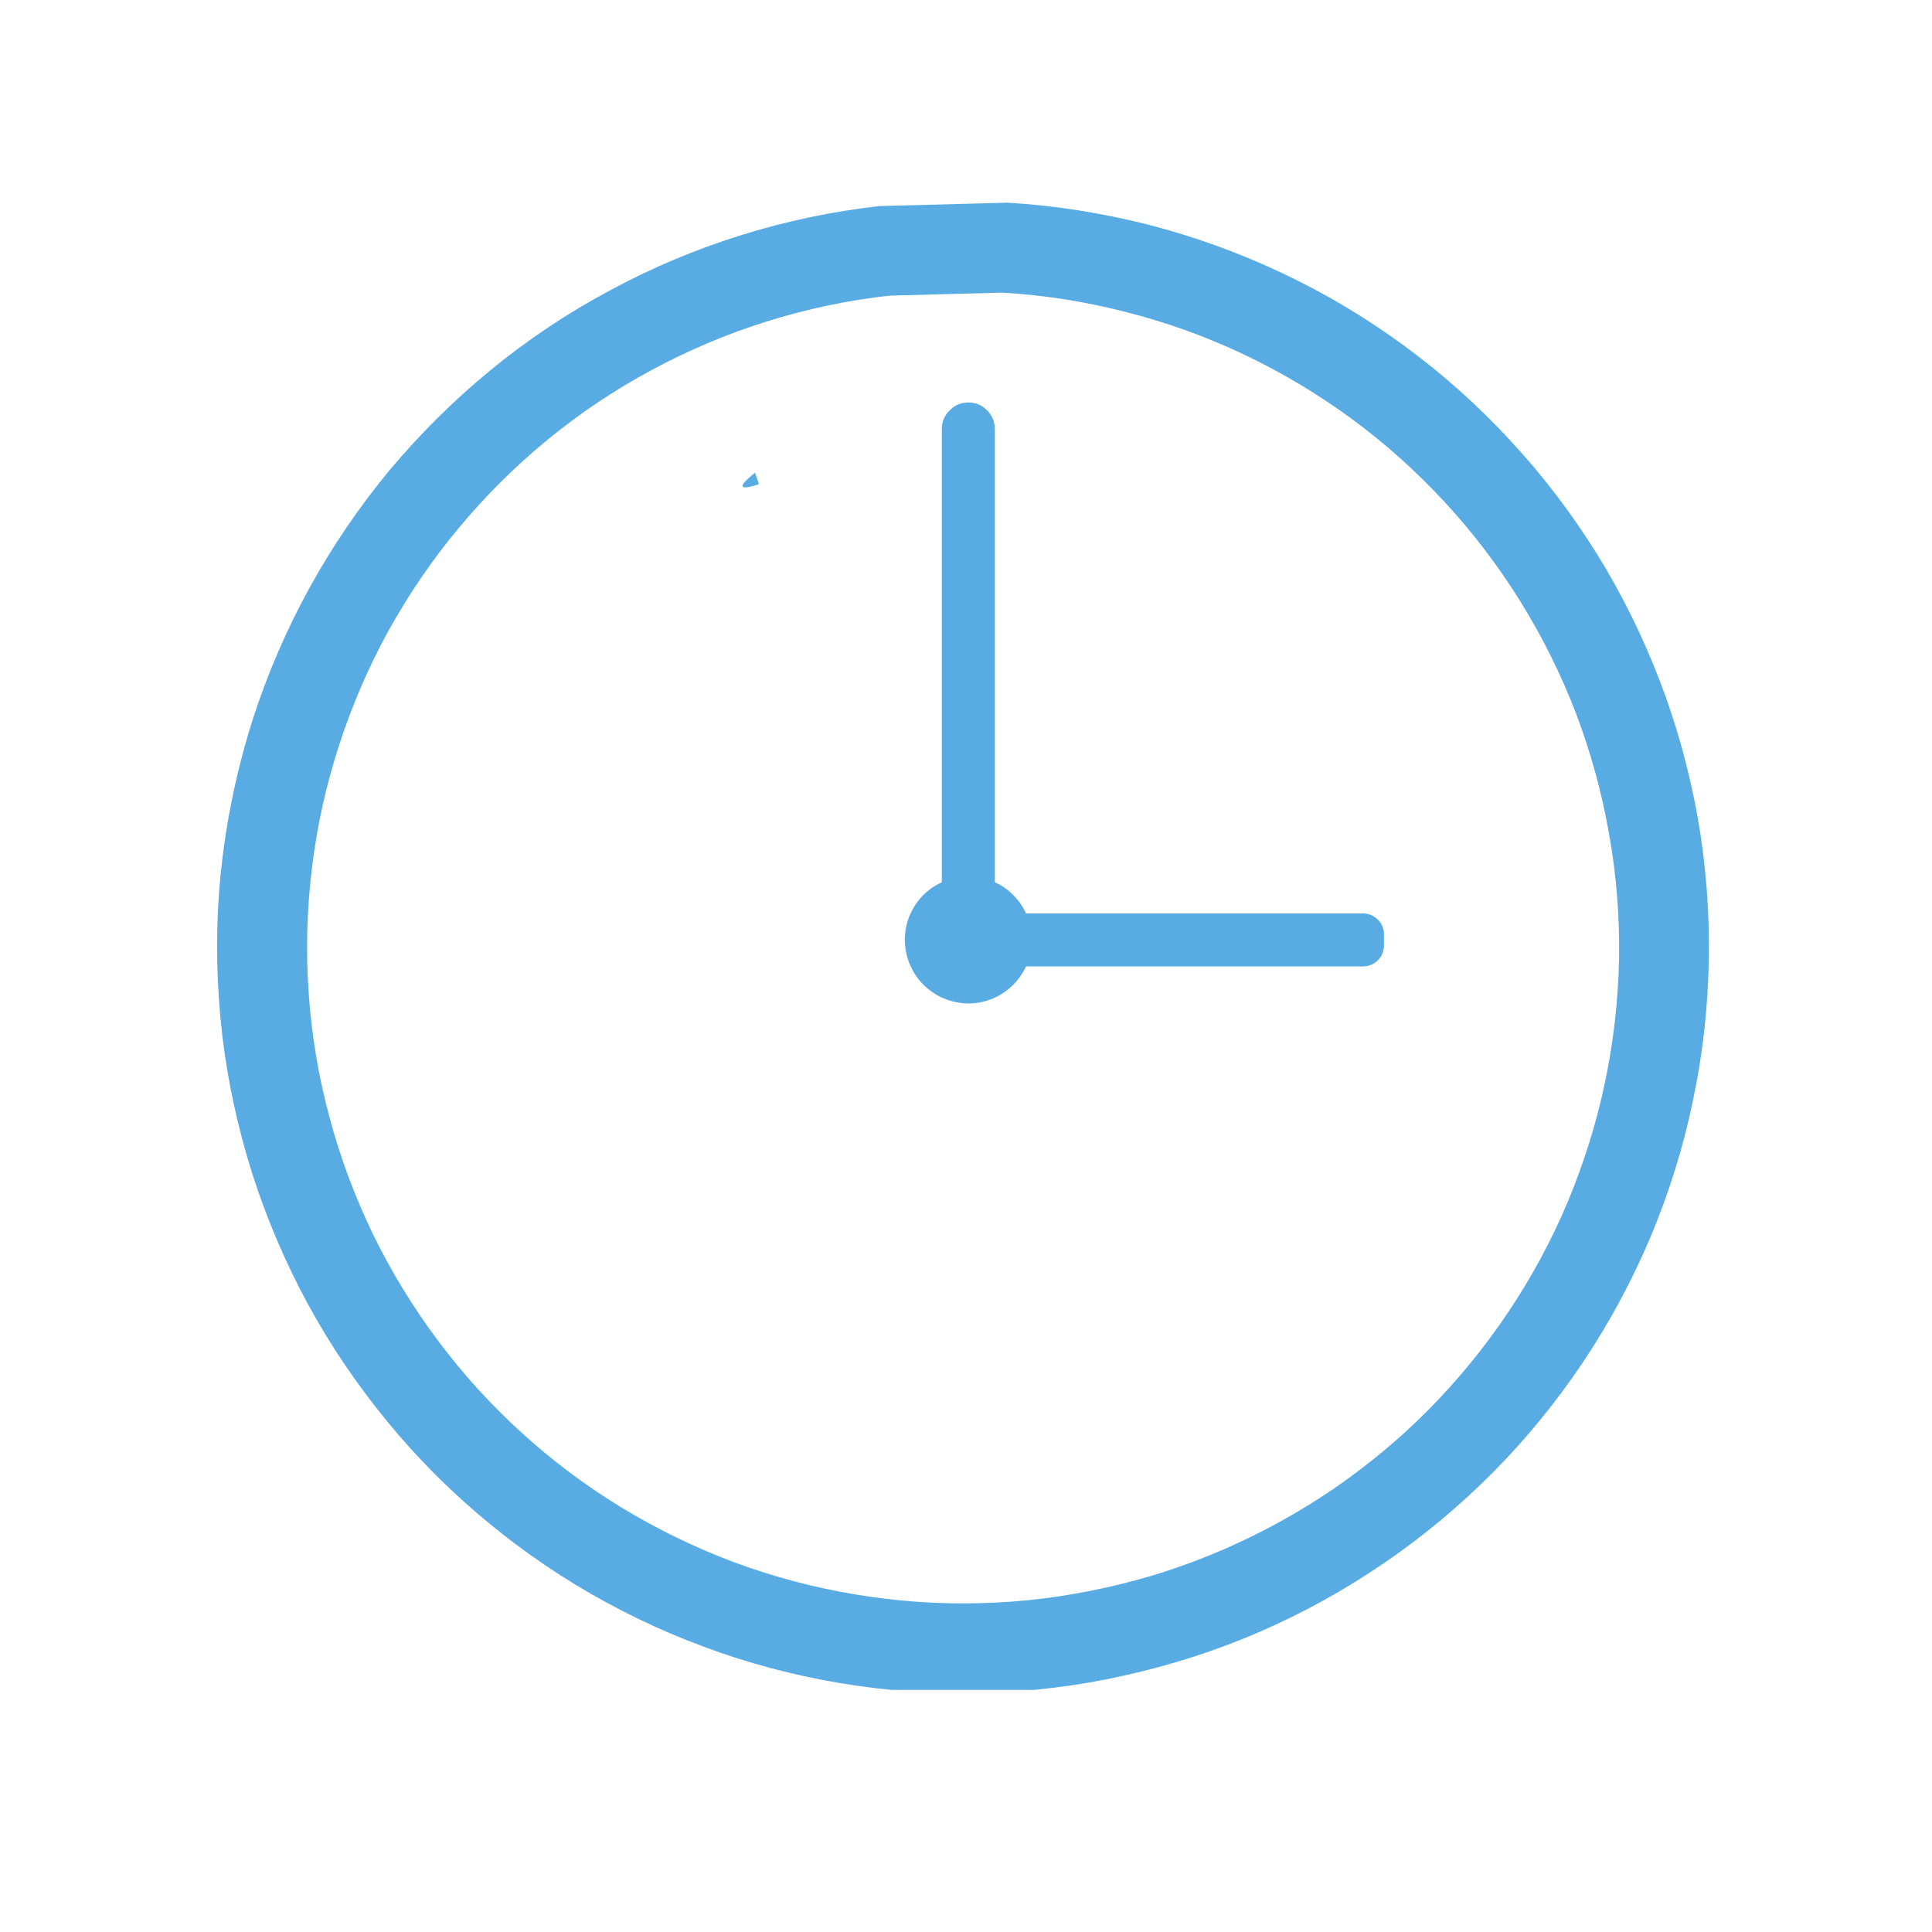 <svg version="1.0" preserveAspectRatio="xMidYMid meet" height="50" viewBox="0 0 37.5 37.5" zoomAndPan="magnify" width="50" xmlns:xlink="http://www.w3.org/1999/xlink" xmlns="http://www.w3.org/2000/svg"><defs><clipPath id="83cc4309fa"><path clip-rule="nonzero" d="M 14.398 9.16 L 14.75 9.16 L 14.75 9.488 L 14.398 9.488 Z M 14.398 9.16"></path></clipPath><clipPath id="be90ce8d86"><path clip-rule="nonzero" d="M 14.73 9.398 C 14.062 9.621 14.656 9.176 14.656 9.176"></path></clipPath><clipPath id="0629848a62"><path clip-rule="nonzero" d="M 4 3.934 L 33.305 3.934 L 33.305 32.801 L 4 32.801 Z M 4 3.934"></path></clipPath></defs><g clip-path="url(#83cc4309fa)"><g clip-path="url(#be90ce8d86)"><path fill-rule="nonzero" fill-opacity="1" d="M 11.102 6.219 L 17.766 6.219 L 17.766 12.656 L 11.102 12.656 Z M 11.102 6.219" fill="#58ace3"></path></g></g><path fill-rule="evenodd" fill-opacity="1" d="M 26.863 18.141 L 26.863 18.348 C 26.863 18.461 26.824 18.559 26.746 18.637 C 26.664 18.719 26.566 18.758 26.453 18.758 L 19.145 18.758 C 19.031 18.758 18.938 18.719 18.855 18.637 C 18.777 18.559 18.734 18.461 18.734 18.348 L 18.734 18.141 C 18.734 18.027 18.777 17.93 18.855 17.852 C 18.938 17.77 19.031 17.73 19.145 17.73 L 26.453 17.73 C 26.566 17.73 26.664 17.77 26.746 17.852 C 26.824 17.93 26.863 18.027 26.863 18.141 Z M 26.863 18.141" fill="#58ace3"></path><g clip-path="url(#0629848a62)"><path fill-rule="evenodd" fill-opacity="1" d="M 19.551 3.934 L 17.066 4 C 16.148 4.105 15.25 4.293 14.367 4.57 C 13.484 4.848 12.637 5.203 11.824 5.645 C 11.008 6.082 10.242 6.594 9.527 7.18 C 8.812 7.766 8.16 8.414 7.566 9.121 C 6.977 9.832 6.457 10.594 6.012 11.402 C 5.566 12.211 5.199 13.059 4.914 13.938 C 4.633 14.816 4.434 15.715 4.32 16.633 C 4.207 17.551 4.184 18.473 4.25 19.395 C 4.312 20.316 4.465 21.223 4.703 22.117 C 4.941 23.012 5.262 23.871 5.664 24.703 C 6.066 25.535 6.547 26.324 7.102 27.062 C 7.656 27.805 8.273 28.484 8.957 29.105 C 9.645 29.727 10.379 30.277 11.168 30.758 C 11.961 31.238 12.789 31.641 13.656 31.961 C 14.523 32.285 15.41 32.52 16.324 32.672 C 17.234 32.824 18.152 32.887 19.078 32.859 C 20 32.836 20.914 32.727 21.816 32.523 C 22.719 32.324 23.598 32.043 24.445 31.676 C 25.293 31.309 26.098 30.863 26.863 30.34 C 27.625 29.82 28.332 29.23 28.984 28.574 C 29.633 27.918 30.215 27.203 30.73 26.434 C 31.242 25.668 31.68 24.855 32.039 24.004 C 32.395 23.152 32.672 22.273 32.859 21.367 C 33.051 20.465 33.152 19.551 33.168 18.625 C 33.184 17.699 33.113 16.785 32.953 15.871 C 32.789 14.961 32.547 14.074 32.215 13.211 C 31.883 12.348 31.477 11.523 30.988 10.738 C 30.496 9.953 29.941 9.223 29.312 8.547 C 28.684 7.867 27.996 7.254 27.25 6.707 C 26.504 6.16 25.715 5.691 24.879 5.297 C 24.043 4.902 23.176 4.59 22.281 4.359 C 21.383 4.133 20.477 3.988 19.551 3.934 Z M 19.449 5.68 C 20.262 5.727 21.059 5.852 21.848 6.055 C 22.637 6.254 23.395 6.527 24.133 6.875 C 24.867 7.223 25.562 7.637 26.219 8.117 C 26.875 8.598 27.477 9.137 28.031 9.734 C 28.582 10.328 29.074 10.973 29.504 11.664 C 29.934 12.355 30.293 13.078 30.586 13.836 C 30.875 14.598 31.09 15.379 31.23 16.176 C 31.375 16.977 31.438 17.785 31.426 18.598 C 31.41 19.41 31.32 20.215 31.152 21.012 C 30.984 21.809 30.742 22.578 30.43 23.328 C 30.113 24.078 29.73 24.789 29.277 25.465 C 28.824 26.141 28.312 26.77 27.742 27.348 C 27.172 27.926 26.547 28.441 25.879 28.902 C 25.207 29.359 24.496 29.75 23.75 30.074 C 23.004 30.398 22.234 30.648 21.441 30.82 C 20.648 30.996 19.844 31.098 19.031 31.117 C 18.219 31.141 17.41 31.082 16.609 30.949 C 15.805 30.816 15.023 30.609 14.262 30.328 C 13.5 30.043 12.773 29.691 12.078 29.27 C 11.383 28.848 10.734 28.363 10.133 27.816 C 9.531 27.27 8.984 26.668 8.5 26.02 C 8.012 25.367 7.59 24.676 7.234 23.945 C 6.883 23.215 6.598 22.453 6.391 21.668 C 6.18 20.883 6.047 20.086 5.992 19.273 C 5.934 18.461 5.957 17.652 6.055 16.848 C 6.152 16.039 6.328 15.25 6.578 14.477 C 6.828 13.703 7.148 12.957 7.539 12.246 C 7.934 11.535 8.387 10.867 8.91 10.242 C 9.43 9.617 10.004 9.047 10.633 8.531 C 11.262 8.016 11.934 7.566 12.652 7.18 C 13.367 6.797 14.113 6.48 14.887 6.238 C 15.664 5.996 16.457 5.828 17.266 5.738 Z M 19.449 5.68" fill="#58ace3"></path></g><path fill-rule="evenodd" fill-opacity="1" d="M 18.867 17.012 C 19.027 17.023 19.18 17.062 19.32 17.129 C 19.465 17.195 19.59 17.289 19.699 17.406 C 19.809 17.523 19.891 17.656 19.945 17.805 C 20.004 17.953 20.031 18.105 20.027 18.262 C 20.023 18.422 19.992 18.574 19.93 18.723 C 19.871 18.867 19.781 18.996 19.672 19.109 C 19.559 19.223 19.43 19.312 19.285 19.375 C 19.141 19.438 18.988 19.473 18.828 19.477 C 18.668 19.48 18.516 19.453 18.367 19.398 C 18.219 19.344 18.086 19.262 17.969 19.156 C 17.848 19.047 17.758 18.926 17.688 18.781 C 17.617 18.637 17.578 18.488 17.566 18.328 C 17.555 18.172 17.574 18.016 17.621 17.863 C 17.672 17.715 17.746 17.578 17.848 17.453 C 17.949 17.332 18.07 17.234 18.211 17.16 C 18.352 17.082 18.5 17.035 18.656 17.02" fill="#58ace3"></path><path fill-rule="evenodd" fill-opacity="1" d="M 18.797 7.812 C 18.938 7.812 19.059 7.863 19.16 7.965 C 19.258 8.062 19.309 8.184 19.309 8.328 L 19.309 17.484 C 19.309 17.625 19.258 17.746 19.16 17.848 C 19.059 17.945 18.938 17.996 18.797 17.996 C 18.652 17.996 18.531 17.945 18.434 17.848 C 18.332 17.746 18.281 17.625 18.281 17.484 L 18.281 8.328 C 18.281 8.184 18.332 8.062 18.434 7.965 C 18.531 7.863 18.652 7.812 18.797 7.812 Z M 18.797 7.812" fill="#58ace3"></path></svg>